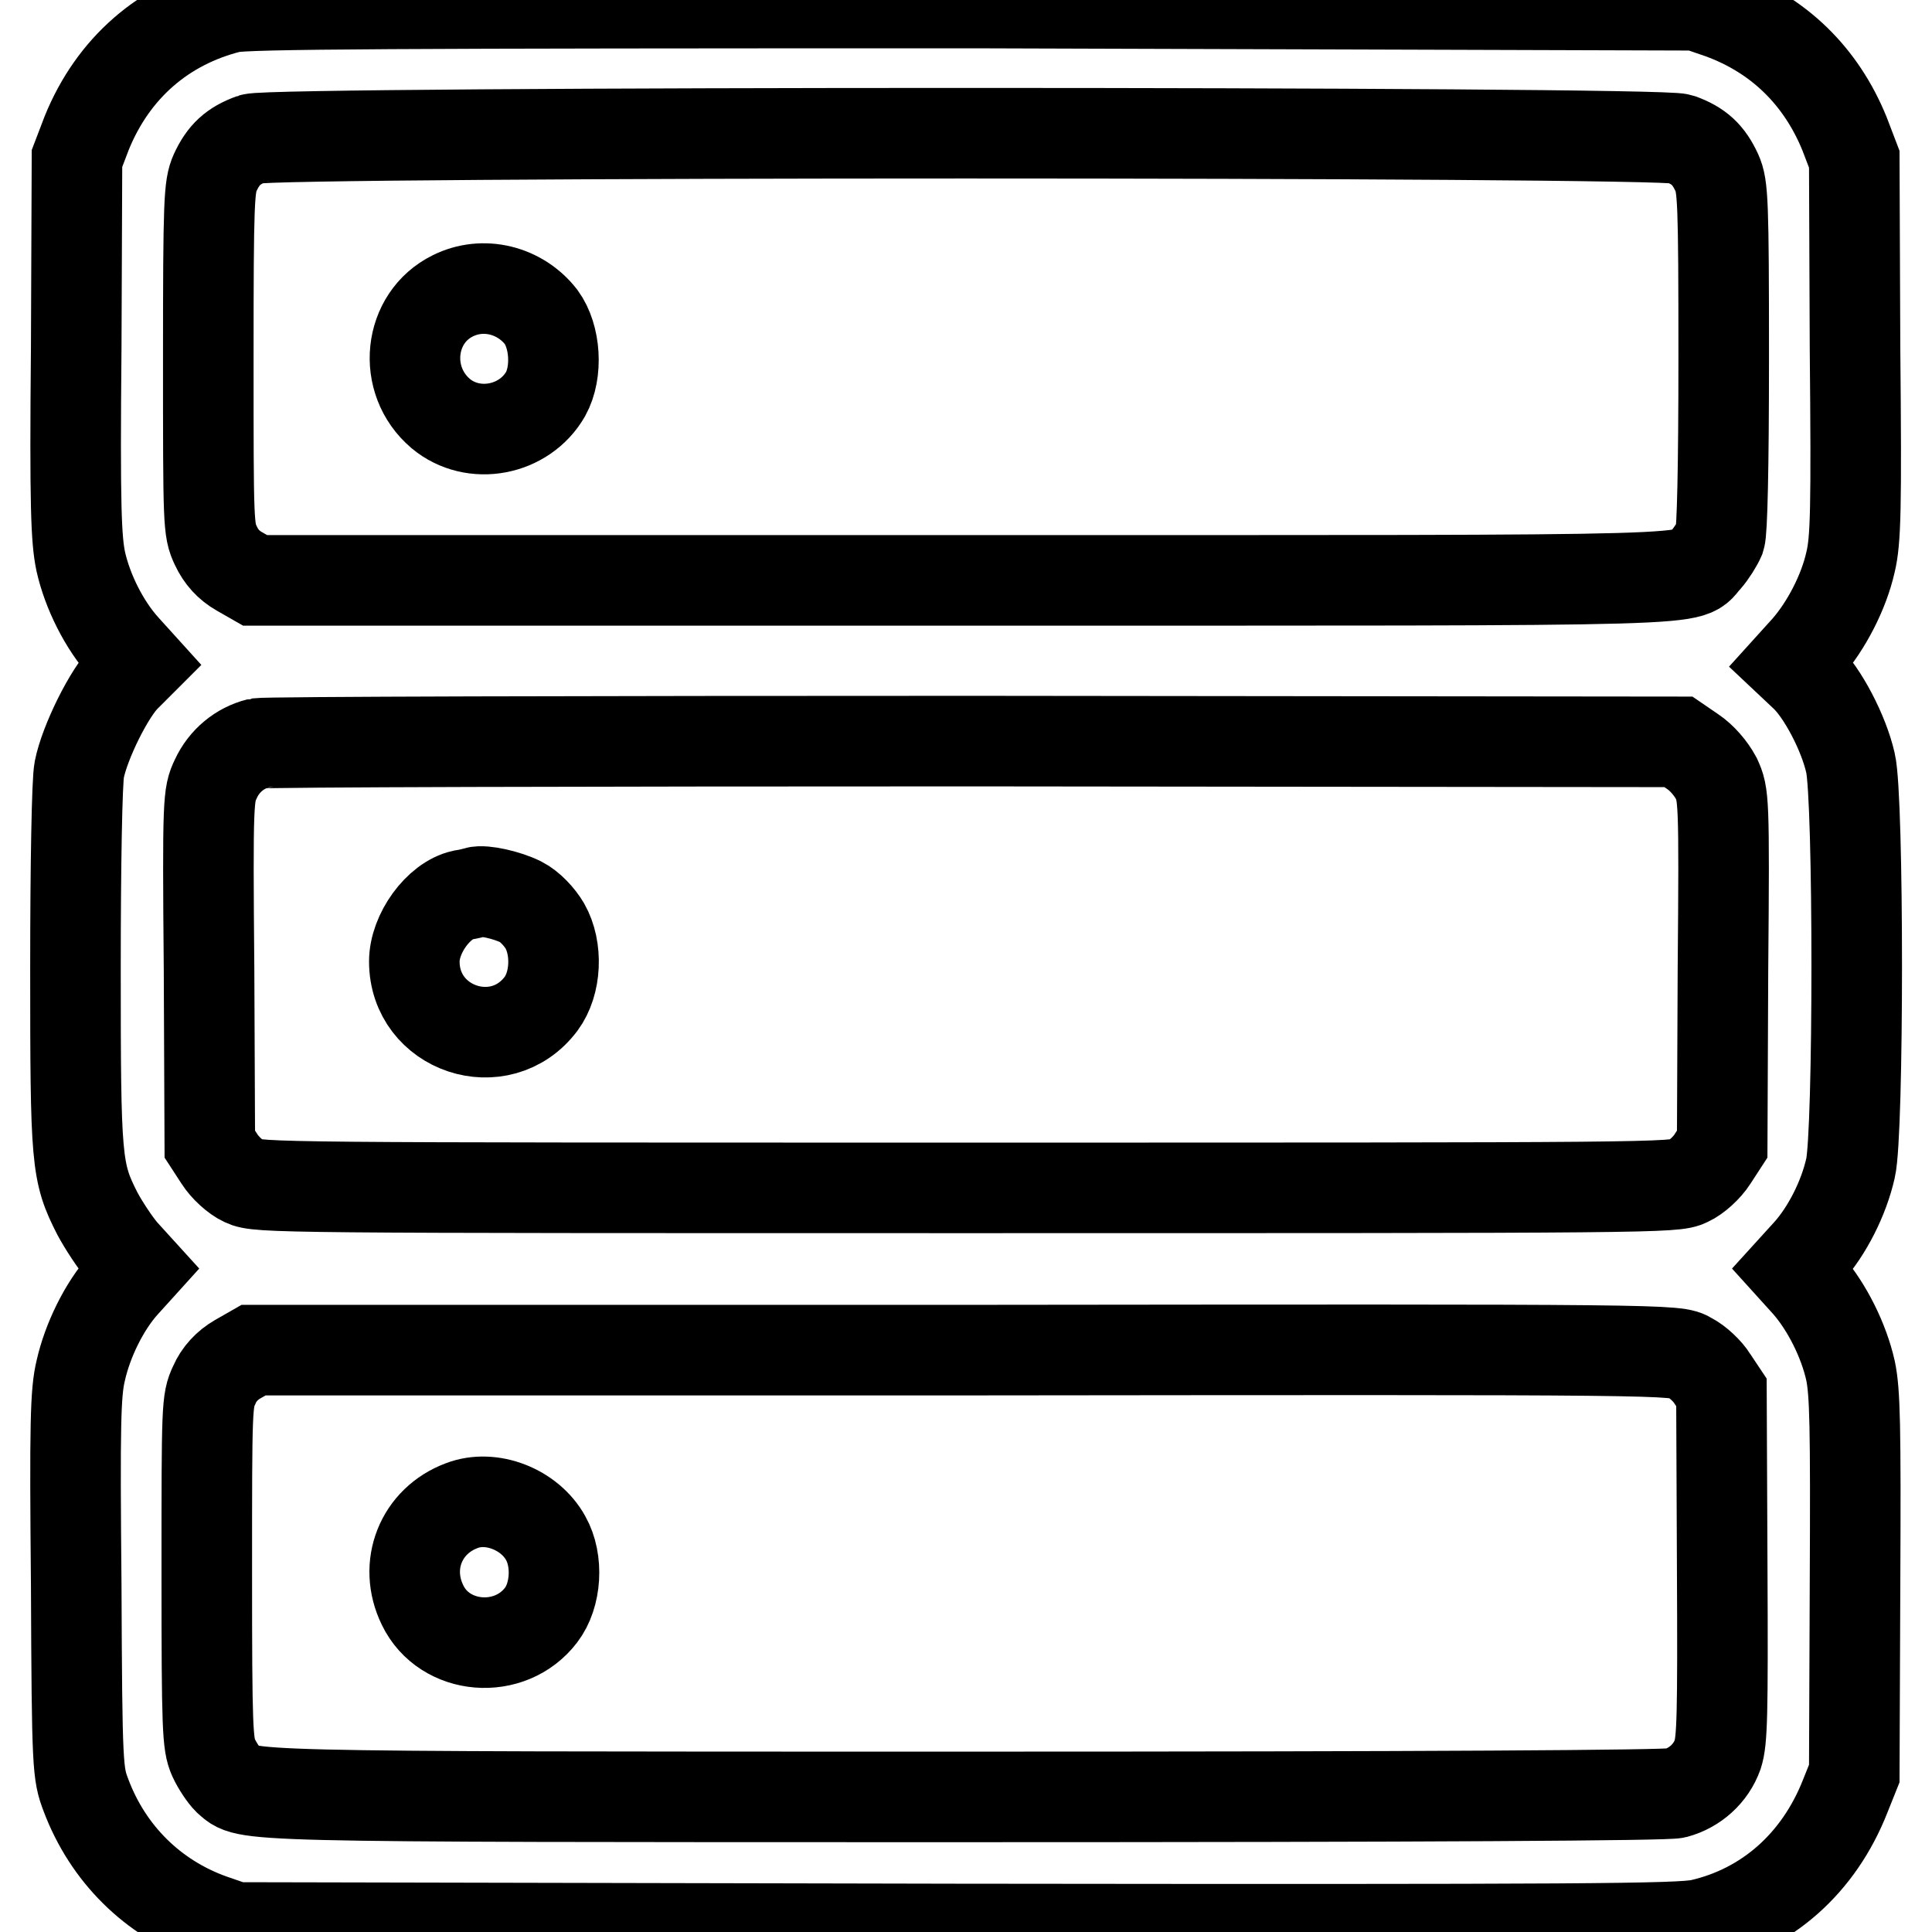 <?xml version="1.0" encoding="utf-8"?>
<!-- Svg Vector Icons : http://www.onlinewebfonts.com/icon -->
<!DOCTYPE svg PUBLIC "-//W3C//DTD SVG 1.1//EN" "http://www.w3.org/Graphics/SVG/1.1/DTD/svg11.dtd">
<svg version="1.1" xmlns="http://www.w3.org/2000/svg" xmlns:xlink="http://www.w3.org/1999/xlink" x="0px" y="0px" viewBox="0 0 256 256" enable-background="new 0 0 256 256" xml:space="preserve">
<g><g><g><path stroke-width="12" fill-opacity="0" stroke="#000000"  d="M30.5,1c-8.8,2.2-15.5,8-19,16.6L10.2,21l-0.1,25c-0.2,21.3,0,25.5,0.6,28.4c0.9,4,3.1,8.4,5.8,11.4l1.9,2.1l-1.7,1.7c-2.2,2.1-5.5,8.8-6.2,12.4c-0.3,1.5-0.5,12.7-0.5,26.2c0,25.7,0.1,27.1,2.9,32.6c0.8,1.5,2.3,3.8,3.4,5.1l2,2.2l-1.9,2.1c-2.6,2.9-4.8,7.4-5.7,11.4c-0.7,2.9-0.8,7-0.6,28.4c0.1,24.4,0.2,25,1.3,27.9c2.9,7.7,8.8,13.6,16.6,16.4l3.2,1.1l95.4,0.2c83.7,0.1,95.8,0,98.7-0.6c8.8-2,15.7-8.1,19.2-17l1.2-3l0.1-25c0.1-21.3,0-25.5-0.6-28.4c-0.9-4-3.1-8.4-5.7-11.4l-1.9-2.1l2-2.2c2.5-2.8,4.7-7.1,5.6-11.1c1.1-4.6,1.1-49.1,0-53.7c-0.9-4-3.7-9.3-6-11.5l-1.7-1.6l1.9-2.1c2.6-3,4.9-7.4,5.8-11.4c0.7-2.9,0.8-7,0.6-28.4l-0.1-25l-1.3-3.4c-3.1-7.6-8.7-13.1-16.4-15.9l-3.2-1.1L129,0.4C52.3,0.4,32.6,0.5,30.5,1z M222.6,18.4c2.5,0.9,3.8,2.1,4.9,4.5c0.8,1.8,0.9,3.7,0.9,24.5c0,14.7-0.2,23-0.5,23.9c-0.3,0.7-1.1,2-1.8,2.8c-2.9,3,4.4,2.8-98.2,2.8H33.8l-2.1-1.2c-1.4-0.8-2.4-1.9-3.1-3.4c-1-2.1-1-2.8-1-24.8c0-20.9,0.1-22.8,0.9-24.6c1.1-2.4,2.4-3.6,4.9-4.5C36.1,17.4,219.8,17.4,222.6,18.4z M224.3,99.6c1.2,0.8,2.4,2.2,3.1,3.5c1,2.2,1.1,2.5,0.9,25.4l-0.1,23.1l-1.3,2c-0.7,1.1-2.1,2.4-3.2,2.9c-1.8,0.9-4.4,0.9-95.7,0.9s-93.8,0-95.7-0.9c-1.1-0.5-2.5-1.8-3.2-2.9l-1.3-2l-0.1-23.1c-0.2-22.7-0.1-23.2,0.9-25.3c1.1-2.4,3.2-4.1,5.6-4.7c0.8-0.2,43.5-0.3,94.9-0.3l93.3,0.1L224.3,99.6z M223.9,179.9c1,0.5,2.4,1.8,3,2.8l1.2,1.8l0.1,22.9c0.1,20.2,0,23.2-0.6,25.1c-0.9,2.5-3,4.4-5.6,5.1c-1.2,0.3-32.2,0.5-94.4,0.5c-98.4,0-94.7,0-97.4-2.3c-0.5-0.5-1.4-1.8-1.9-2.9c-0.8-1.8-0.9-3.7-0.9-24.6c0-22,0-22.7,1-24.8c0.6-1.4,1.7-2.6,3.1-3.4l2.1-1.2h94.2C222,178.8,222.1,178.8,223.9,179.9z"/><path stroke-width="12" fill-opacity="0" stroke="#000000"  d="M60,39.2c-5.9,2.9-6.8,11.2-1.6,15.6c4.3,3.6,11.1,2.3,13.9-2.6c1.6-2.9,1.3-7.6-0.6-10.2C68.9,38.4,64,37.2,60,39.2z"/><path stroke-width="12" fill-opacity="0" stroke="#000000"  d="M63.1,118.2c-0.3,0.1-1.1,0.3-1.8,0.4c-3.2,0.7-6.4,5.1-6.4,8.8c0,9,11.4,12.8,16.8,5.6c2-2.7,2.2-7.3,0.5-10.3c-0.7-1.2-2-2.6-3.2-3.2C67.2,118.6,64.1,117.9,63.1,118.2z"/><path stroke-width="12" fill-opacity="0" stroke="#000000"  d="M61.2,199.5c-5.4,2-7.8,7.9-5.2,13.2c2.9,6,11.6,6.7,15.7,1.3c2-2.6,2.3-7.2,0.6-10.2C70.2,200,65.1,198,61.2,199.5z"/></g></g></g>
</svg>